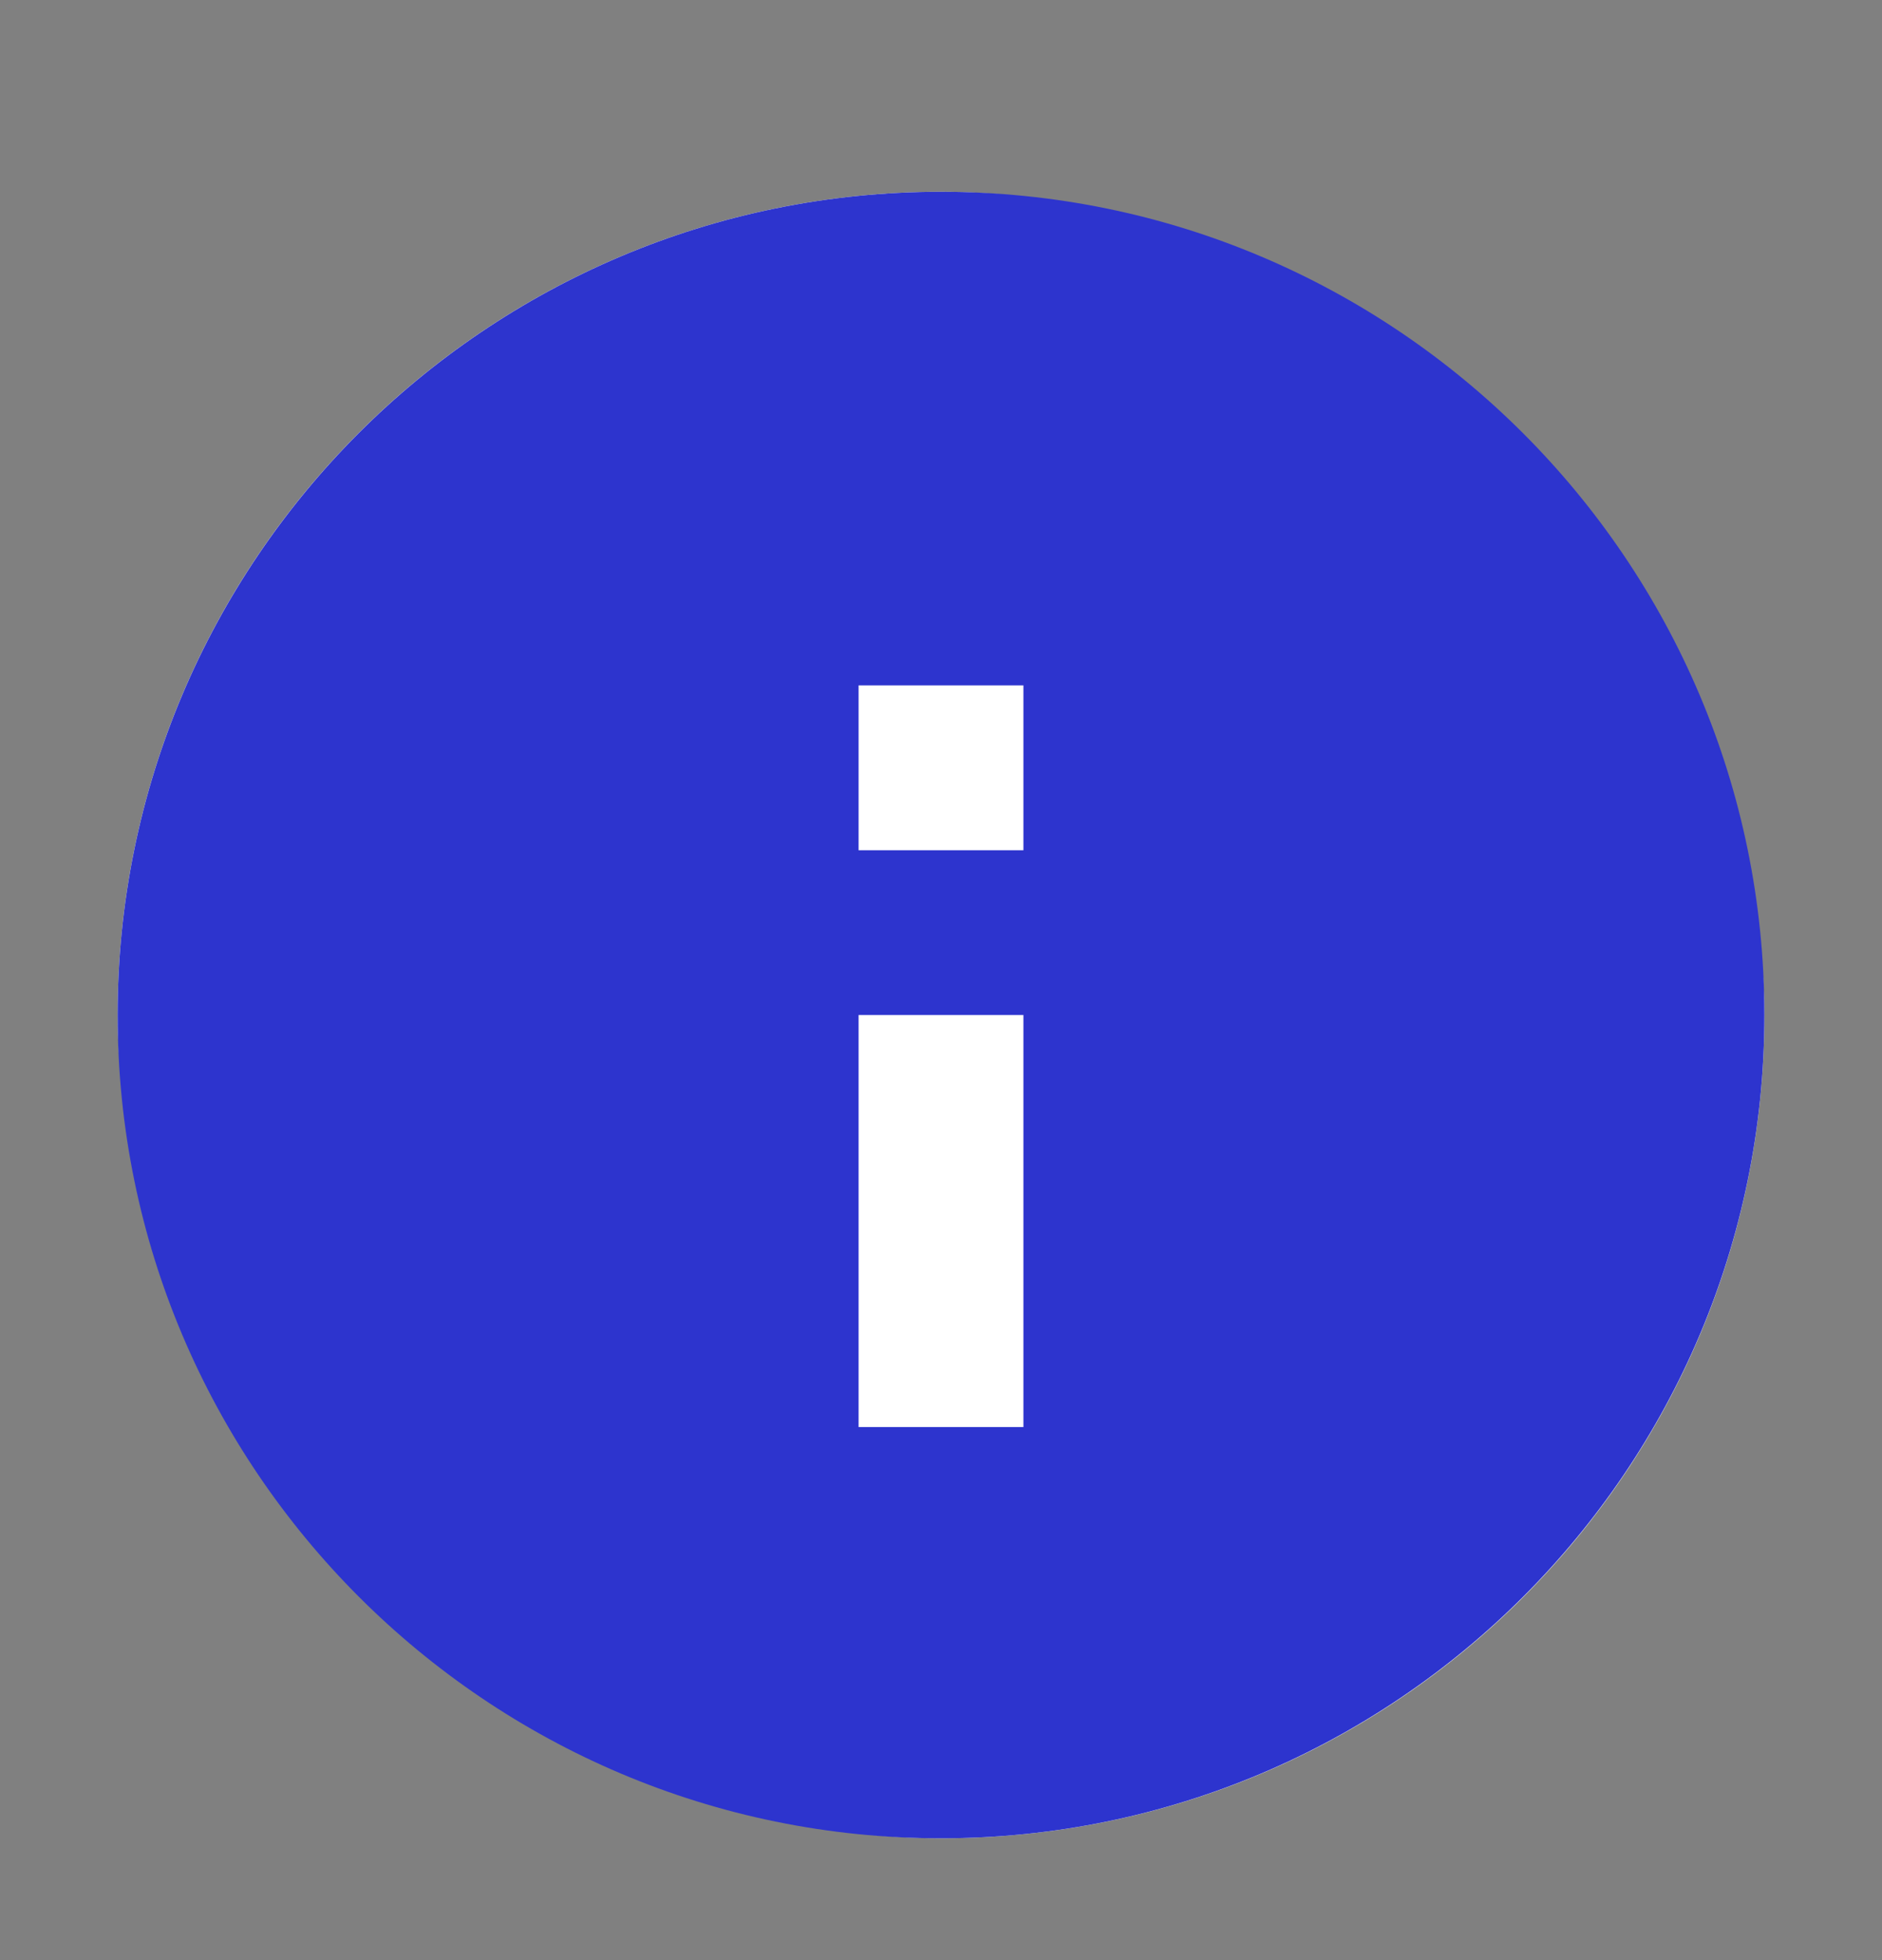 <svg width="24" height="25" viewBox="0 0 24 25" fill="none" xmlns="http://www.w3.org/2000/svg">
<rect x="0" y="0" width="24" height="25" fill="#808080" stroke="none"/>
<rect x="1.5" y="2.446" width="21" height="21" rx="10.5" fill="white"/>
<path d="M10.949 12.946H13.051V18.201H10.949V12.946ZM10.949 8.742H13.051V10.844H10.949V8.742ZM12 2.446C6.198 2.446 1.5 7.155 1.5 12.946C1.5 18.737 6.209 23.446 12 23.446C17.791 23.446 22.5 18.737 22.5 12.946C22.5 7.155 17.791 2.446 12 2.446Z" fill="#2D34CE"/>
</svg>
